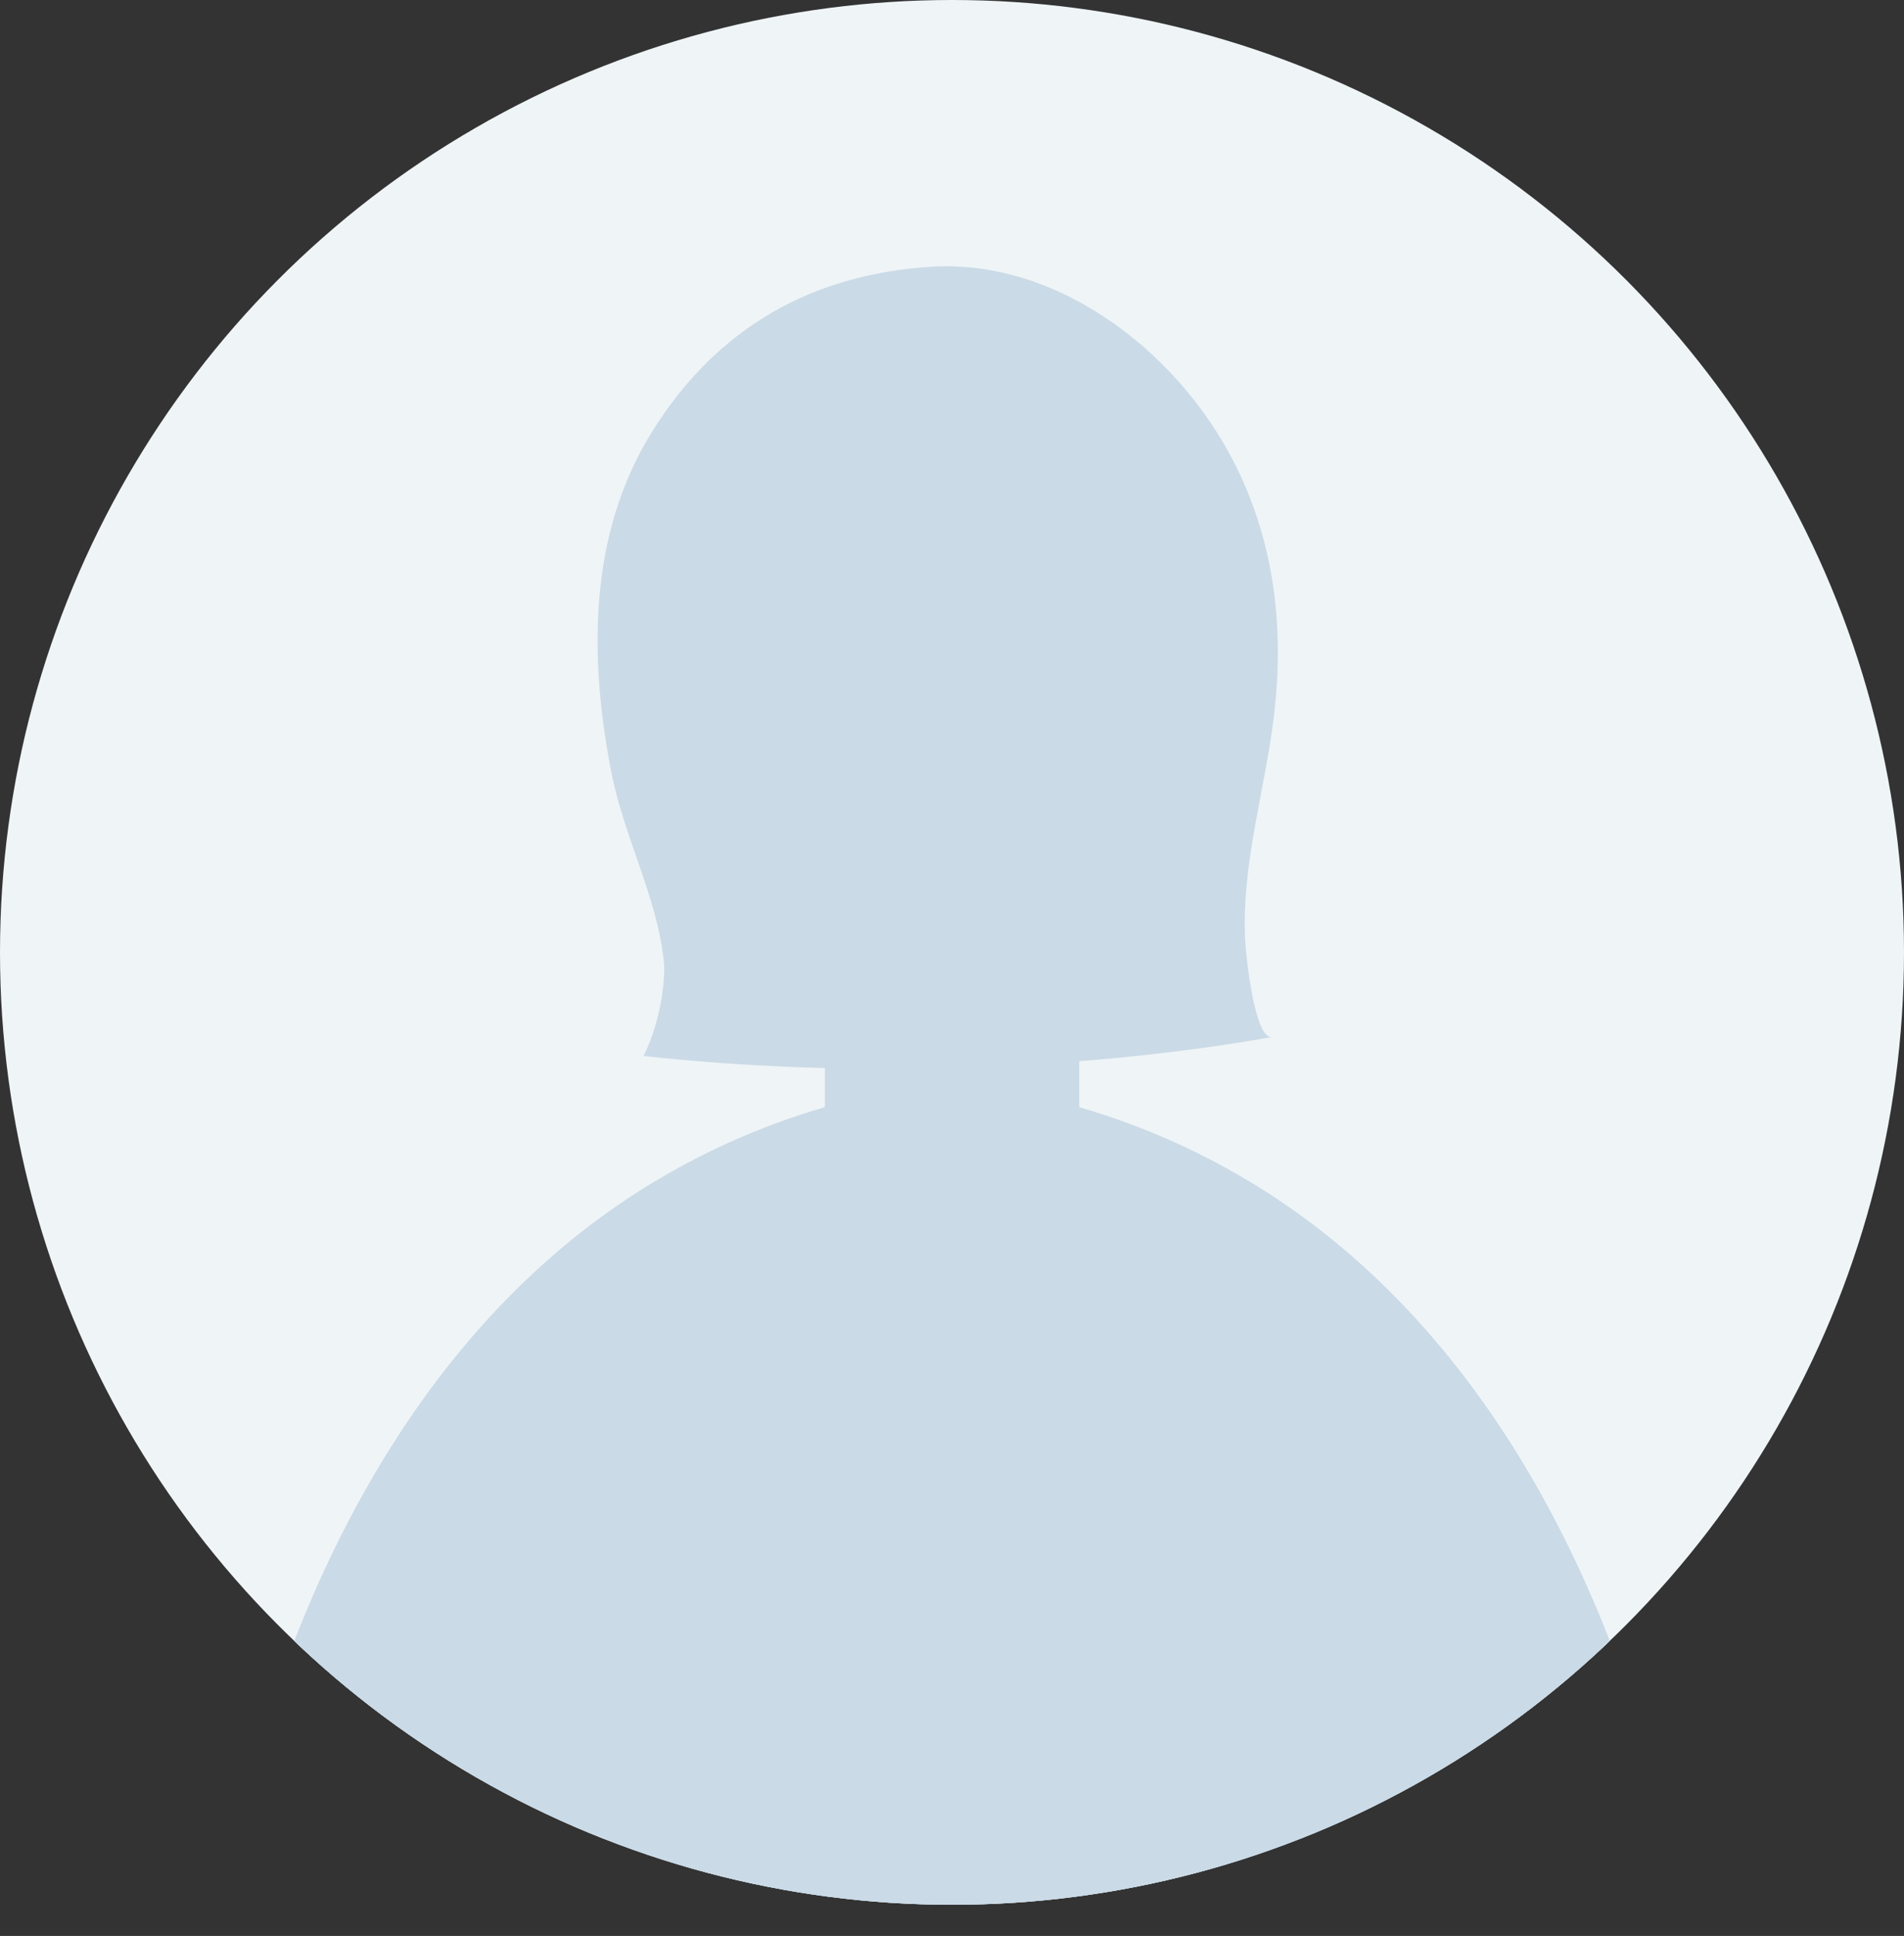 <?xml version="1.0" encoding="UTF-8"?>
<svg id="_レイヤー_2" data-name="レイヤー 2" xmlns="http://www.w3.org/2000/svg" xmlns:xlink="http://www.w3.org/1999/xlink" viewBox="0 0 175.24 178.11">
  <rect x="0" y="0" width="175.24" height="178.11" fill="#333333" stroke="none"/>
  <defs>
    <style>
      .cls-1 {
        fill: none;
      }

      .cls-2 {
        fill: #cadae6;
      }

      .cls-3 {
        fill: #eff4f7;
      }

      .cls-4 {
        clip-path: url(#clippath);
      }
    </style>
    <clipPath id="clippath">
      <circle class="cls-1" cx="87.62" cy="87.62" r="87.62"/>
    </clipPath>
  </defs>
  <g id="_レイアウト" data-name="レイアウト">
    <g>
      <circle class="cls-3" cx="87.62" cy="87.62" r="87.62"/>
      <g class="cls-4">
        <g>
          <path class="cls-2" d="M117.34,65.09c-.77,7.32-3.16,14.26-2.72,21.7.06,1.11.85,8.9,2.46,8.62-18.14,3.19-39.54,3.77-57.84,1.74,1.74-3.55,1.99-7.41,1.87-8.61-.59-5.9-3.66-11.51-4.81-17.35-2.1-10.59-2.17-21.99,3.69-31.43,6.08-9.79,14.99-14.57,25.81-15.22,11.81-.71,23.35,8.23,28.43,19.34,3.07,6.72,3.88,13.9,3.11,21.2Z"/>
          <path class="cls-2" d="M155.2,178.11H20.04s6.45-61.84,55.88-76.25v-14.82c.11.09.21.18.32.27,3.22,2.66,6.85,5.38,11.4,5.38,4.54,0,8.18-2.72,11.39-5.38.1-.08.2-.17.3-.25v14.8c49.43,14.4,55.88,76.25,55.88,76.25Z"/>
          <path class="cls-2" d="M155.2,178.11H20.04s5.04-48.26,40.28-69.44c18.2,16.64,36.41,16.65,54.61,0,35.24,21.18,40.28,69.44,40.28,69.44Z"/>
          <path class="cls-2" d="M55.54,111.83v66.28H20.04s4.57-43.82,35.5-66.28Z"/>
          <path class="cls-2" d="M155.2,178.11h-35.5v-66.28c30.93,22.46,35.5,66.28,35.5,66.28Z"/>
        </g>
        <path class="cls-2" d="M99.33,87.06v5.38c-.1.08-.2.17-.3.25-3.22,2.66-6.85,4.03-11.39,4.03s-8.18-1.37-11.4-4.03c-.11-.09-.22-.18-.32-.27v-5.38c.11.09.21.18.32.27,3.22,2.66,6.85,5.38,11.4,5.38s8.18-2.72,11.39-5.38c.1-.08.2-.17.3-.25Z"/>
        <path class="cls-2" d="M109.05,65.01c-.08,1.58-.17,3.16-.41,4.74-1,6.63-4.45,13.15-9.33,17.32-.1.08-.2.17-.29.25-3.22,2.66-6.85,5.38-11.39,5.38s-8.18-2.72-11.39-5.38c-.11-.09-.22-.18-.32-.27-4.86-4.17-8.3-10.67-9.3-17.29-.27-1.83-.38-3.31-.41-5.16,0-.08,2.56-3.14,5.37-7.77,1.69-2.8,3.98-9.63,3.82-13.11,1.36,3.78,8.87,10.63,13.67,13.36,9.1,5.18,15.83,7.33,19.67,7.54.1,0,.21.06.27.15,0,0,0,.01,0,.02.04.07.04.16.03.24Z"/>
        <g>
          <path class="cls-2" d="M70.02,76.46c-.15.14-.34.2-.54.2-.15,0-.3-.04-.43-.13-4.93-3.16-6.91-6.46-5.71-9.56.73-1.91,2.12-2.35,3.15-2.39.42-.02.79.3.83.73.05.57.12,1.15.21,1.73.43,2.86,1.36,5.79,2.68,8.46.16.32.08.71-.19.96Z"/>
          <path class="cls-2" d="M106.47,76.53c-.13.08-.28.13-.43.13-.19,0-.38-.07-.54-.21-.27-.24-.35-.63-.19-.96,1.32-2.67,2.25-5.6,2.68-8.46.09-.58.16-1.16.21-1.73.04-.42.41-.75.83-.73,1.03.04,2.42.48,3.15,2.39,1.19,3.1-.78,6.41-5.71,9.56Z"/>
        </g>
      </g>
    </g>
  </g>
</svg>